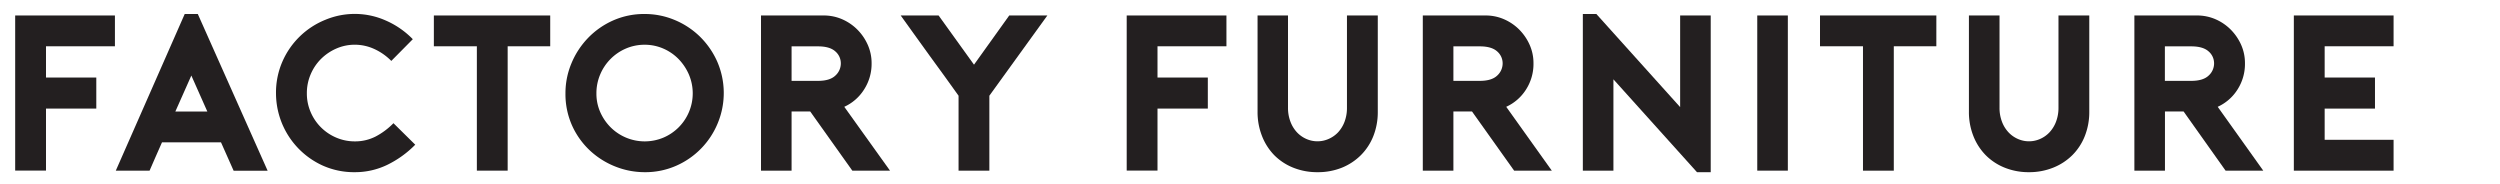<svg id="Layer_1" data-name="Layer 1" xmlns="http://www.w3.org/2000/svg" viewBox="0 0 1250 91.8"><defs><style>.cls-1{fill:#231f20;}</style></defs><path class="cls-1" d="M23,23.14V38.77H48.15V54.29H23v31H7.59V7.74H57.46v15.4Z"/><path class="cls-1" d="M98.9,7l34.91,78.36h-17l-6.31-14.19H81c-1,2.22-2,4.6-3.16,7.15s-2.16,4.89-3.05,7H57.9L92.36,7Zm4.77,48.77-8-18-8,18Z"/><path class="cls-1" d="M207.62,72.35a50.74,50.74,0,0,1-14.13,10.14,36.93,36.93,0,0,1-16,3.6,38.3,38.3,0,0,1-16.29-3.38A39.76,39.76,0,0,1,138,46.64a38.68,38.68,0,0,1,3.27-16A39.54,39.54,0,0,1,162.68,9.9a38.15,38.15,0,0,1,30.14.33A42.51,42.51,0,0,1,206.4,19.6L195.65,30.46a28.74,28.74,0,0,0-8.59-6,23.35,23.35,0,0,0-9.59-2.1,22.91,22.91,0,0,0-9.36,1.94,25,25,0,0,0-7.65,5.21,24.2,24.2,0,0,0-5.15,7.7,23.72,23.72,0,0,0-1.88,9.42A23.33,23.33,0,0,0,155.31,56a24.05,24.05,0,0,0,12.8,12.8,23.37,23.37,0,0,0,9.36,1.89,22.42,22.42,0,0,0,10.26-2.39,35.5,35.5,0,0,0,9-6.7Z"/><path class="cls-1" d="M275.11,23.14H253.83V85.32h-15.4V23.14h-21.5V7.74h58.18Z"/><path class="cls-1" d="M322.32,86.09a39.54,39.54,0,0,1-14.52-2.77,40.24,40.24,0,0,1-12.69-7.92,39.06,39.06,0,0,1-9-12.47,38.45,38.45,0,0,1-3.38-16.29,38.54,38.54,0,0,1,3-15A40.64,40.64,0,0,1,294,19a39.81,39.81,0,0,1,12.53-8.76A38.11,38.11,0,0,1,322.32,7,38.67,38.67,0,0,1,337.11,9.9a40.09,40.09,0,0,1,12.64,8.2,40.53,40.53,0,0,1,8.81,12.58,39.36,39.36,0,0,1,.38,30.75,39.61,39.61,0,0,1-20.72,21.39A38.27,38.27,0,0,1,322.32,86.09Zm0-63.72A23.55,23.55,0,0,0,313,24.25a24.38,24.38,0,0,0-12.91,13,23.9,23.9,0,0,0-1.88,9.42A22.71,22.71,0,0,0,300.1,56a25,25,0,0,0,5.21,7.65A24.1,24.1,0,0,0,313,68.8a24.15,24.15,0,0,0,18.73,0A24.05,24.05,0,0,0,344.48,56a24,24,0,0,0-.05-18.78,25.81,25.81,0,0,0-5.21-7.76,24,24,0,0,0-7.65-5.21A23.25,23.25,0,0,0,322.32,22.37Z"/><path class="cls-1" d="M445,85.32H426.16L405.1,55.73h-9.31V85.32H380.5V7.74h31.36a22.87,22.87,0,0,1,9.2,1.88,24.54,24.54,0,0,1,7.59,5.16,25.21,25.21,0,0,1,5.21,7.59,22.5,22.5,0,0,1,1.94,9.31A23.66,23.66,0,0,1,432,44.81a22.84,22.84,0,0,1-9.86,8.59ZM409,40.43c3.91,0,6.8-.86,8.64-2.6a8.17,8.17,0,0,0,2.77-6.15,7.81,7.81,0,0,0-2.77-6c-1.84-1.66-4.73-2.5-8.64-2.5H395.79V40.43Z"/><path class="cls-1" d="M523.68,7.74l-29,40.12V85.32h-15.4V47.86q-3.33-4.66-7-9.75T464.78,27.8q-3.72-5.21-7.43-10.31c-2.47-3.39-4.82-6.65-7-9.75h18.95L487,32.34l17.62-24.6Z"/><path class="cls-1" d="M578.75,23.14V38.77h25.16V54.29H578.75v31h-15.4V7.74h49.87v15.4Z"/><path class="cls-1" d="M658.77,86.09a31.88,31.88,0,0,1-12.19-2.27,28,28,0,0,1-9.48-6.26A28.56,28.56,0,0,1,631,68a32.52,32.52,0,0,1-2.22-12.19V7.74H644v46.1a19.27,19.27,0,0,0,1.22,7,16.08,16.08,0,0,0,3.26,5.32,14.37,14.37,0,0,0,4.71,3.32,13.72,13.72,0,0,0,11.09,0A14.37,14.37,0,0,0,669,66.2a16.27,16.27,0,0,0,3.27-5.32,19.48,19.48,0,0,0,1.21-7V7.74h15.41v48.1A32.52,32.52,0,0,1,686.69,68a28.07,28.07,0,0,1-6.2,9.53A28.67,28.67,0,0,1,671,83.82,32,32,0,0,1,658.77,86.09Z"/><path class="cls-1" d="M775.9,85.32H757.06L736,55.73H726.7V85.32H711.4V7.74h31.37A22.82,22.82,0,0,1,752,9.62a24.47,24.47,0,0,1,7.6,5.16,25.37,25.37,0,0,1,5.2,7.59,22.35,22.35,0,0,1,1.94,9.31,23.65,23.65,0,0,1-3.76,13.13,22.92,22.92,0,0,1-9.87,8.59Zm-36-44.89c3.92,0,6.8-.86,8.65-2.6a8.21,8.21,0,0,0,2.77-6.15,7.84,7.84,0,0,0-2.77-6c-1.85-1.66-4.73-2.5-8.65-2.5H726.7V40.43Z"/><path class="cls-1" d="M791.42,7h6.76l41.89,46.55V7.74h15.29V86.09h-6.87L806.71,39.66V85.32H791.42Z"/><path class="cls-1" d="M878.63,85.32V7.74h15.29V85.32Z"/><path class="cls-1" d="M968.17,23.14H946.9V85.32H931.49V23.14H910V7.74h58.18Z"/><path class="cls-1" d="M1014.5,86.09a31.88,31.88,0,0,1-12.19-2.27,28,28,0,0,1-9.48-6.26A28.56,28.56,0,0,1,986.68,68a32.52,32.52,0,0,1-2.22-12.19V7.74h15.3v46.1a19.27,19.27,0,0,0,1.22,7,15.94,15.94,0,0,0,3.27,5.32,14.17,14.17,0,0,0,4.71,3.32,13.7,13.7,0,0,0,11.08,0,14.37,14.37,0,0,0,4.71-3.32,16.27,16.27,0,0,0,3.27-5.32,19.48,19.48,0,0,0,1.22-7V7.74h15.4v48.1A32.52,32.52,0,0,1,1042.42,68a28.07,28.07,0,0,1-6.2,9.53,28.67,28.67,0,0,1-9.53,6.26A32,32,0,0,1,1014.5,86.09Z"/><path class="cls-1" d="M1131.63,85.32h-18.84l-21-29.59h-9.31V85.32h-15.29V7.74h31.36a22.91,22.91,0,0,1,9.2,1.88,24.54,24.54,0,0,1,7.59,5.16,25.58,25.58,0,0,1,5.21,7.59,22.5,22.5,0,0,1,1.93,9.31,23.65,23.65,0,0,1-3.76,13.13,22.87,22.87,0,0,1-9.87,8.59Zm-36-44.89c3.91,0,6.79-.86,8.64-2.6a8.17,8.17,0,0,0,2.77-6.15,7.81,7.81,0,0,0-2.77-6c-1.85-1.66-4.73-2.5-8.64-2.5h-13.19V40.43Z"/><path class="cls-1" d="M1162.33,23.14V38.77h25.16V54.29h-25.16V69.91h34.46V85.32h-49.87V7.74h49.87v15.4Z"/></svg>